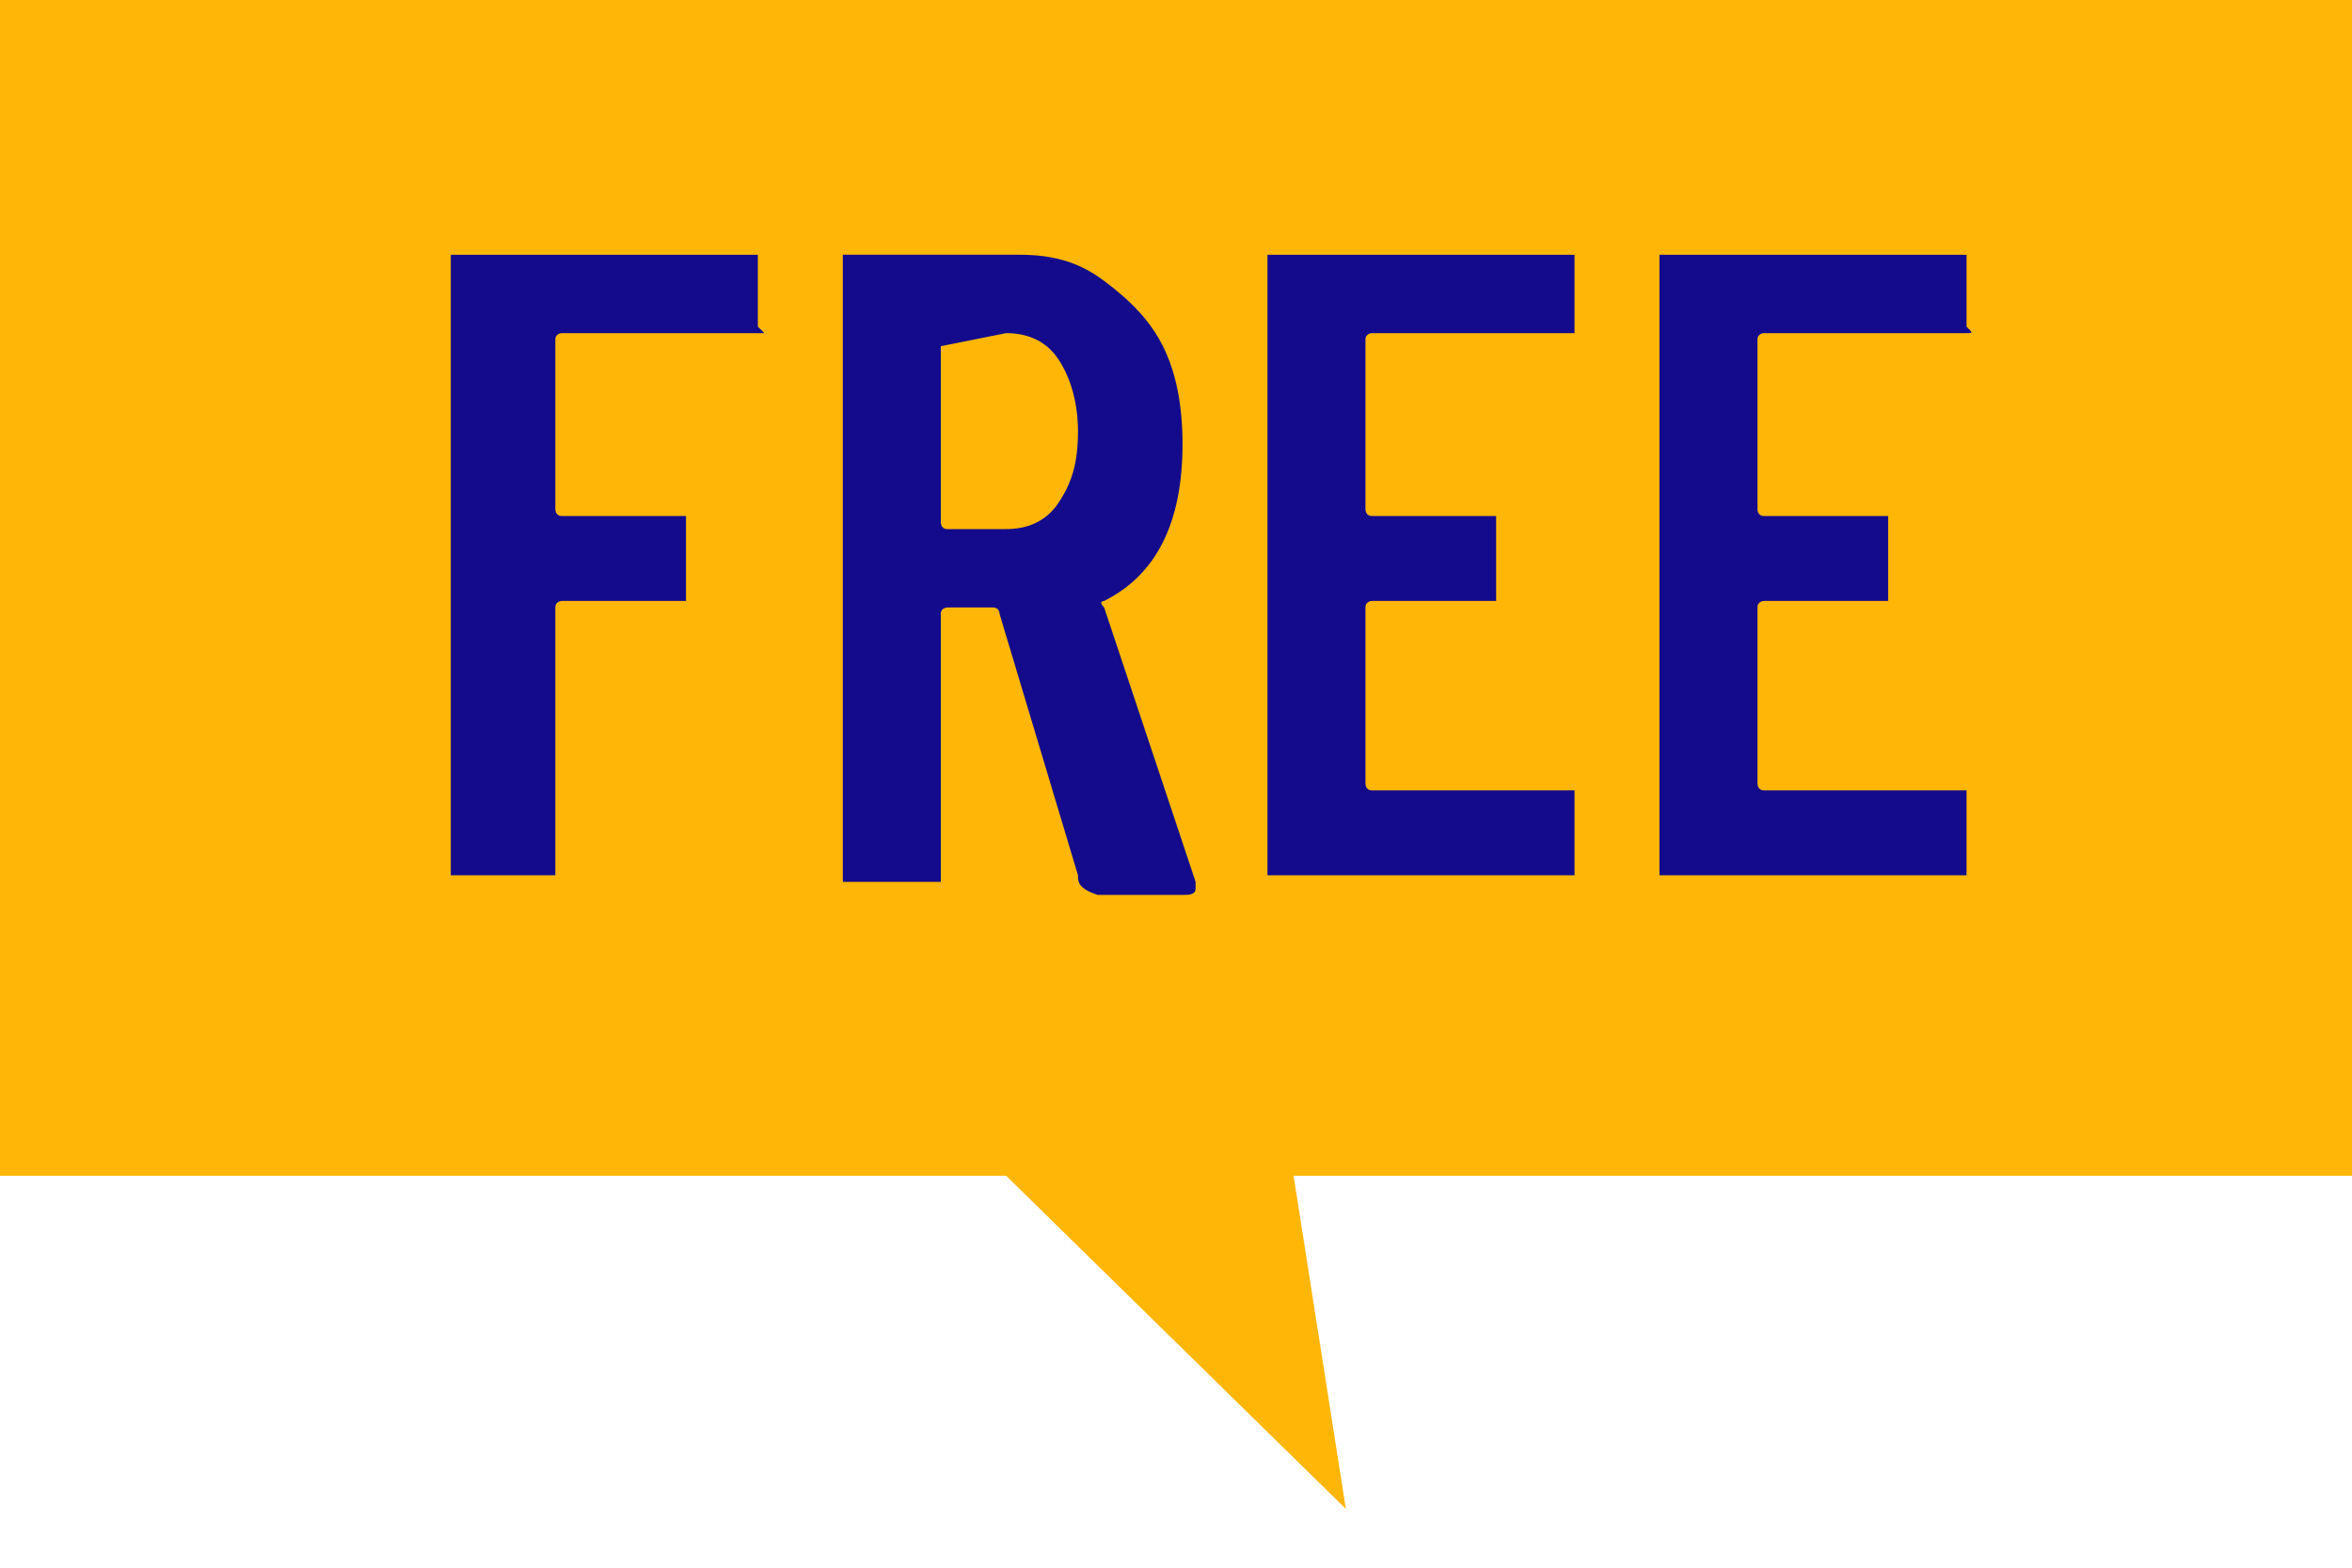 <svg xmlns="http://www.w3.org/2000/svg" viewBox="0 0 36 24" width="36" height="24" enable-background="new 0 0 36 24"><g><path fill="#FFB606" d="M36 0h-36v18h15.4l5.2 5.1-.8-5.1h16.2z"/><g fill="#140B8C"><path d="M11.7 5.1h-3.1s-.1 0-.1.1v2.6s0 .1.1.1h1.9v1.3h-1.9s-.1 0-.1.1v4.1h-1.6v-9.5h4.7v1.1l.1.1zM16.5 13.4l-1.2-4s0-.1-.1-.1h-.7s-.1 0-.1.1v4.1h-1.5v-9.6h2.7c.5 0 .9.1 1.3.4s.7.6.9 1c.2.4.3.9.3 1.5s-.1 1.1-.3 1.5c-.2.4-.5.7-.9.9 0 0-.1 0 0 .1l1.4 4.2v.1c0 .1-.1.1-.2.1h-1.3c-.3-.1-.3-.2-.3-.3zm-2.1-8.1v2.7s0 .1.1.1h.9c.3 0 .6-.1.8-.4.2-.3.3-.6.3-1.1 0-.4-.1-.8-.3-1.1-.2-.3-.5-.4-.8-.4l-1 .2zM24.1 5.1h-3.1s-.1 0-.1.1v2.6s0 .1.1.1h1.9v1.3h-1.9s-.1 0-.1.1v2.7s0 .1.1.1h3.1v1.3h-4.7v-9.5h4.7v1.2zM30.1 5.1h-3.1s-.1 0-.1.1v2.6s0 .1.1.1h1.9v1.3h-1.9s-.1 0-.1.1v2.7s0 .1.1.1h3.1v1.3h-4.7v-9.5h4.7v1.1c.1.1.1.1 0 .1z"/></g></g></svg>